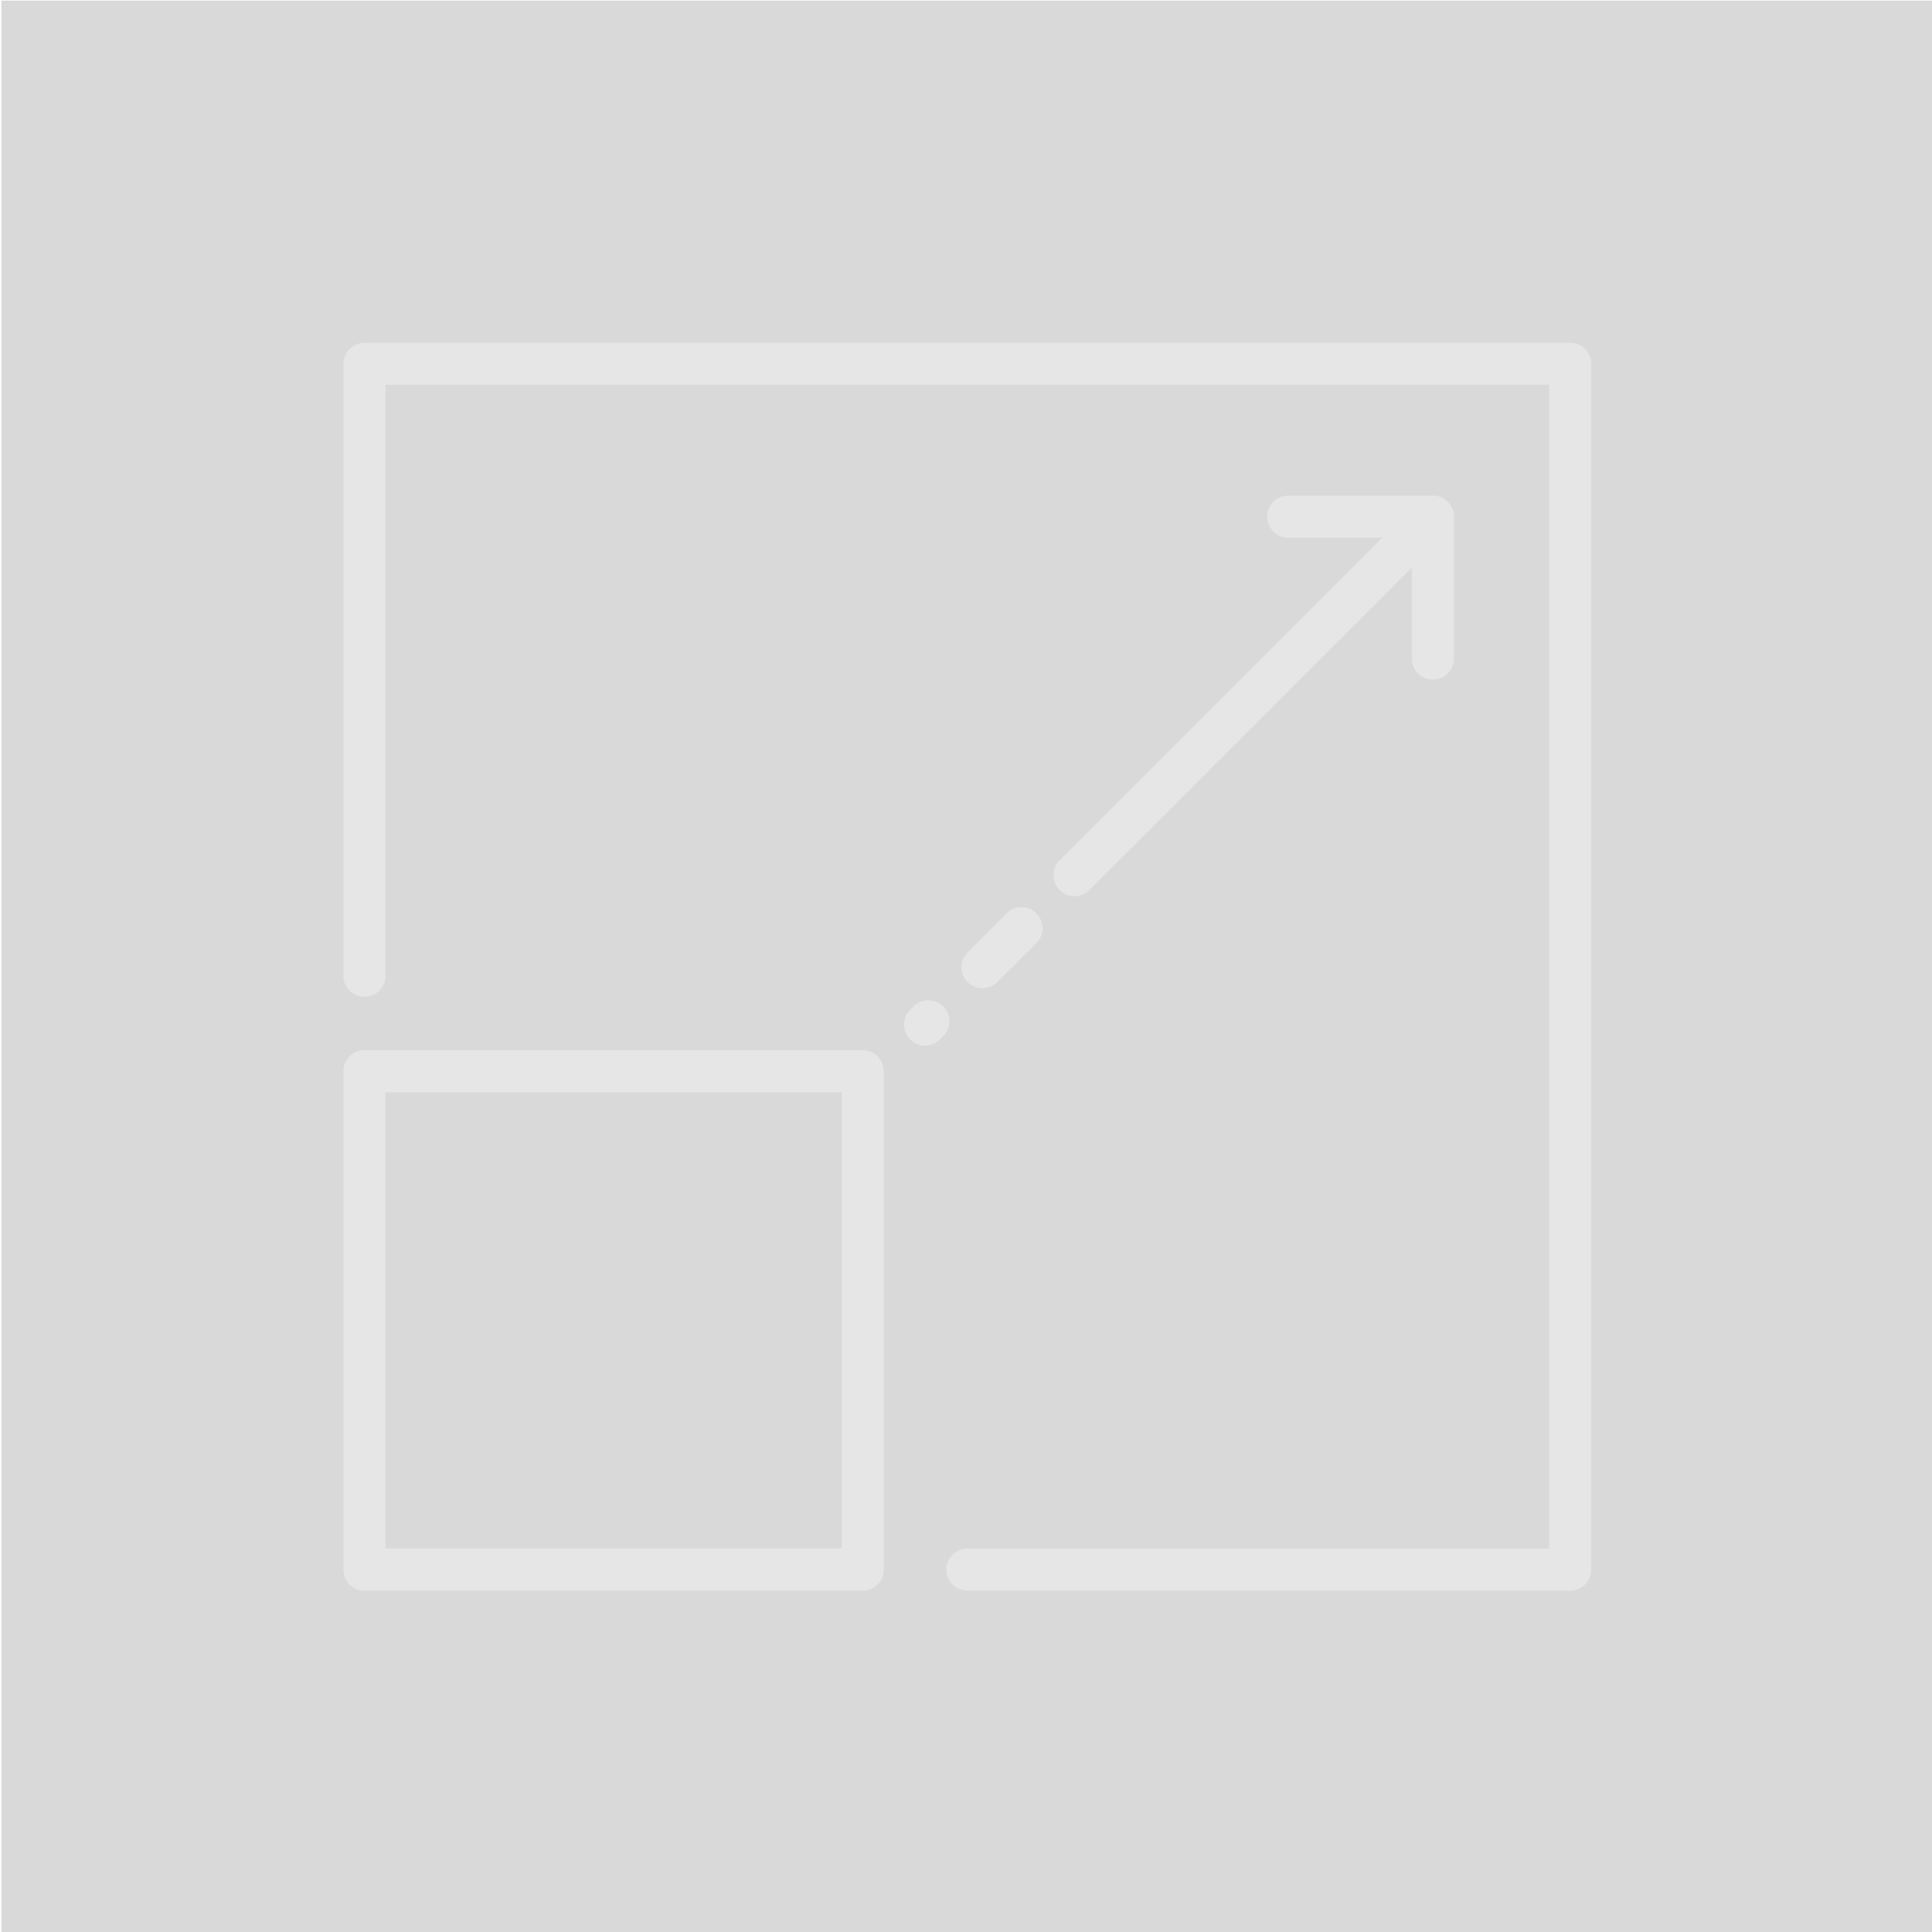 <svg id="Layer_1" data-name="Layer 1" xmlns="http://www.w3.org/2000/svg" viewBox="0 0 600 600"><defs><style>.cls-1{fill:#d9d9d9;}.cls-2{fill:#e6e6e6;}</style></defs><title>Scale600px</title><rect class="cls-1" x="0.42" y="0.19" width="600" height="600"/><path class="cls-2" d="M487.64,494H300.42a6.54,6.54,0,0,1,0-13.08H481.1V119.51H119.73V302.77a6.54,6.54,0,1,1-13.07,0V113a6.54,6.54,0,0,1,6.54-6.54H487.64a6.54,6.54,0,0,1,6.54,6.54V487.41A6.54,6.54,0,0,1,487.64,494Z"/><path class="cls-2" d="M267.92,494H113.2a6.54,6.54,0,0,1-6.54-6.54V332.68a6.54,6.54,0,0,1,6.54-6.54H267.92a6.54,6.54,0,0,1,6.54,6.54V487.41A6.54,6.54,0,0,1,267.92,494ZM119.73,480.87H261.39V339.22H119.73Z"/><path class="cls-2" d="M333.7,278.33a6.55,6.55,0,0,1-4.62-11.17l104-104a6.54,6.54,0,0,1,9.25,9.25l-104,104A6.52,6.52,0,0,1,333.7,278.33Z"/><path class="cls-2" d="M305.12,306.91a6.55,6.55,0,0,1-4.62-11.17l12.11-12.11a6.54,6.54,0,0,1,9.25,9.25L309.75,305A6.52,6.52,0,0,1,305.12,306.91Z"/><path class="cls-2" d="M287.3,324.73a6.54,6.54,0,0,1-4.62-11.17l1-1a6.54,6.54,0,0,1,9.25,9.25l-1.05,1.05A6.54,6.54,0,0,1,287.3,324.73Z"/><path class="cls-2" d="M445,211.07a6.54,6.54,0,0,1-6.54-6.54V167H400.08a6.54,6.54,0,1,1,0-13.08H445a6.54,6.54,0,0,1,6.54,6.54v44A6.54,6.54,0,0,1,445,211.07Z"/></svg>